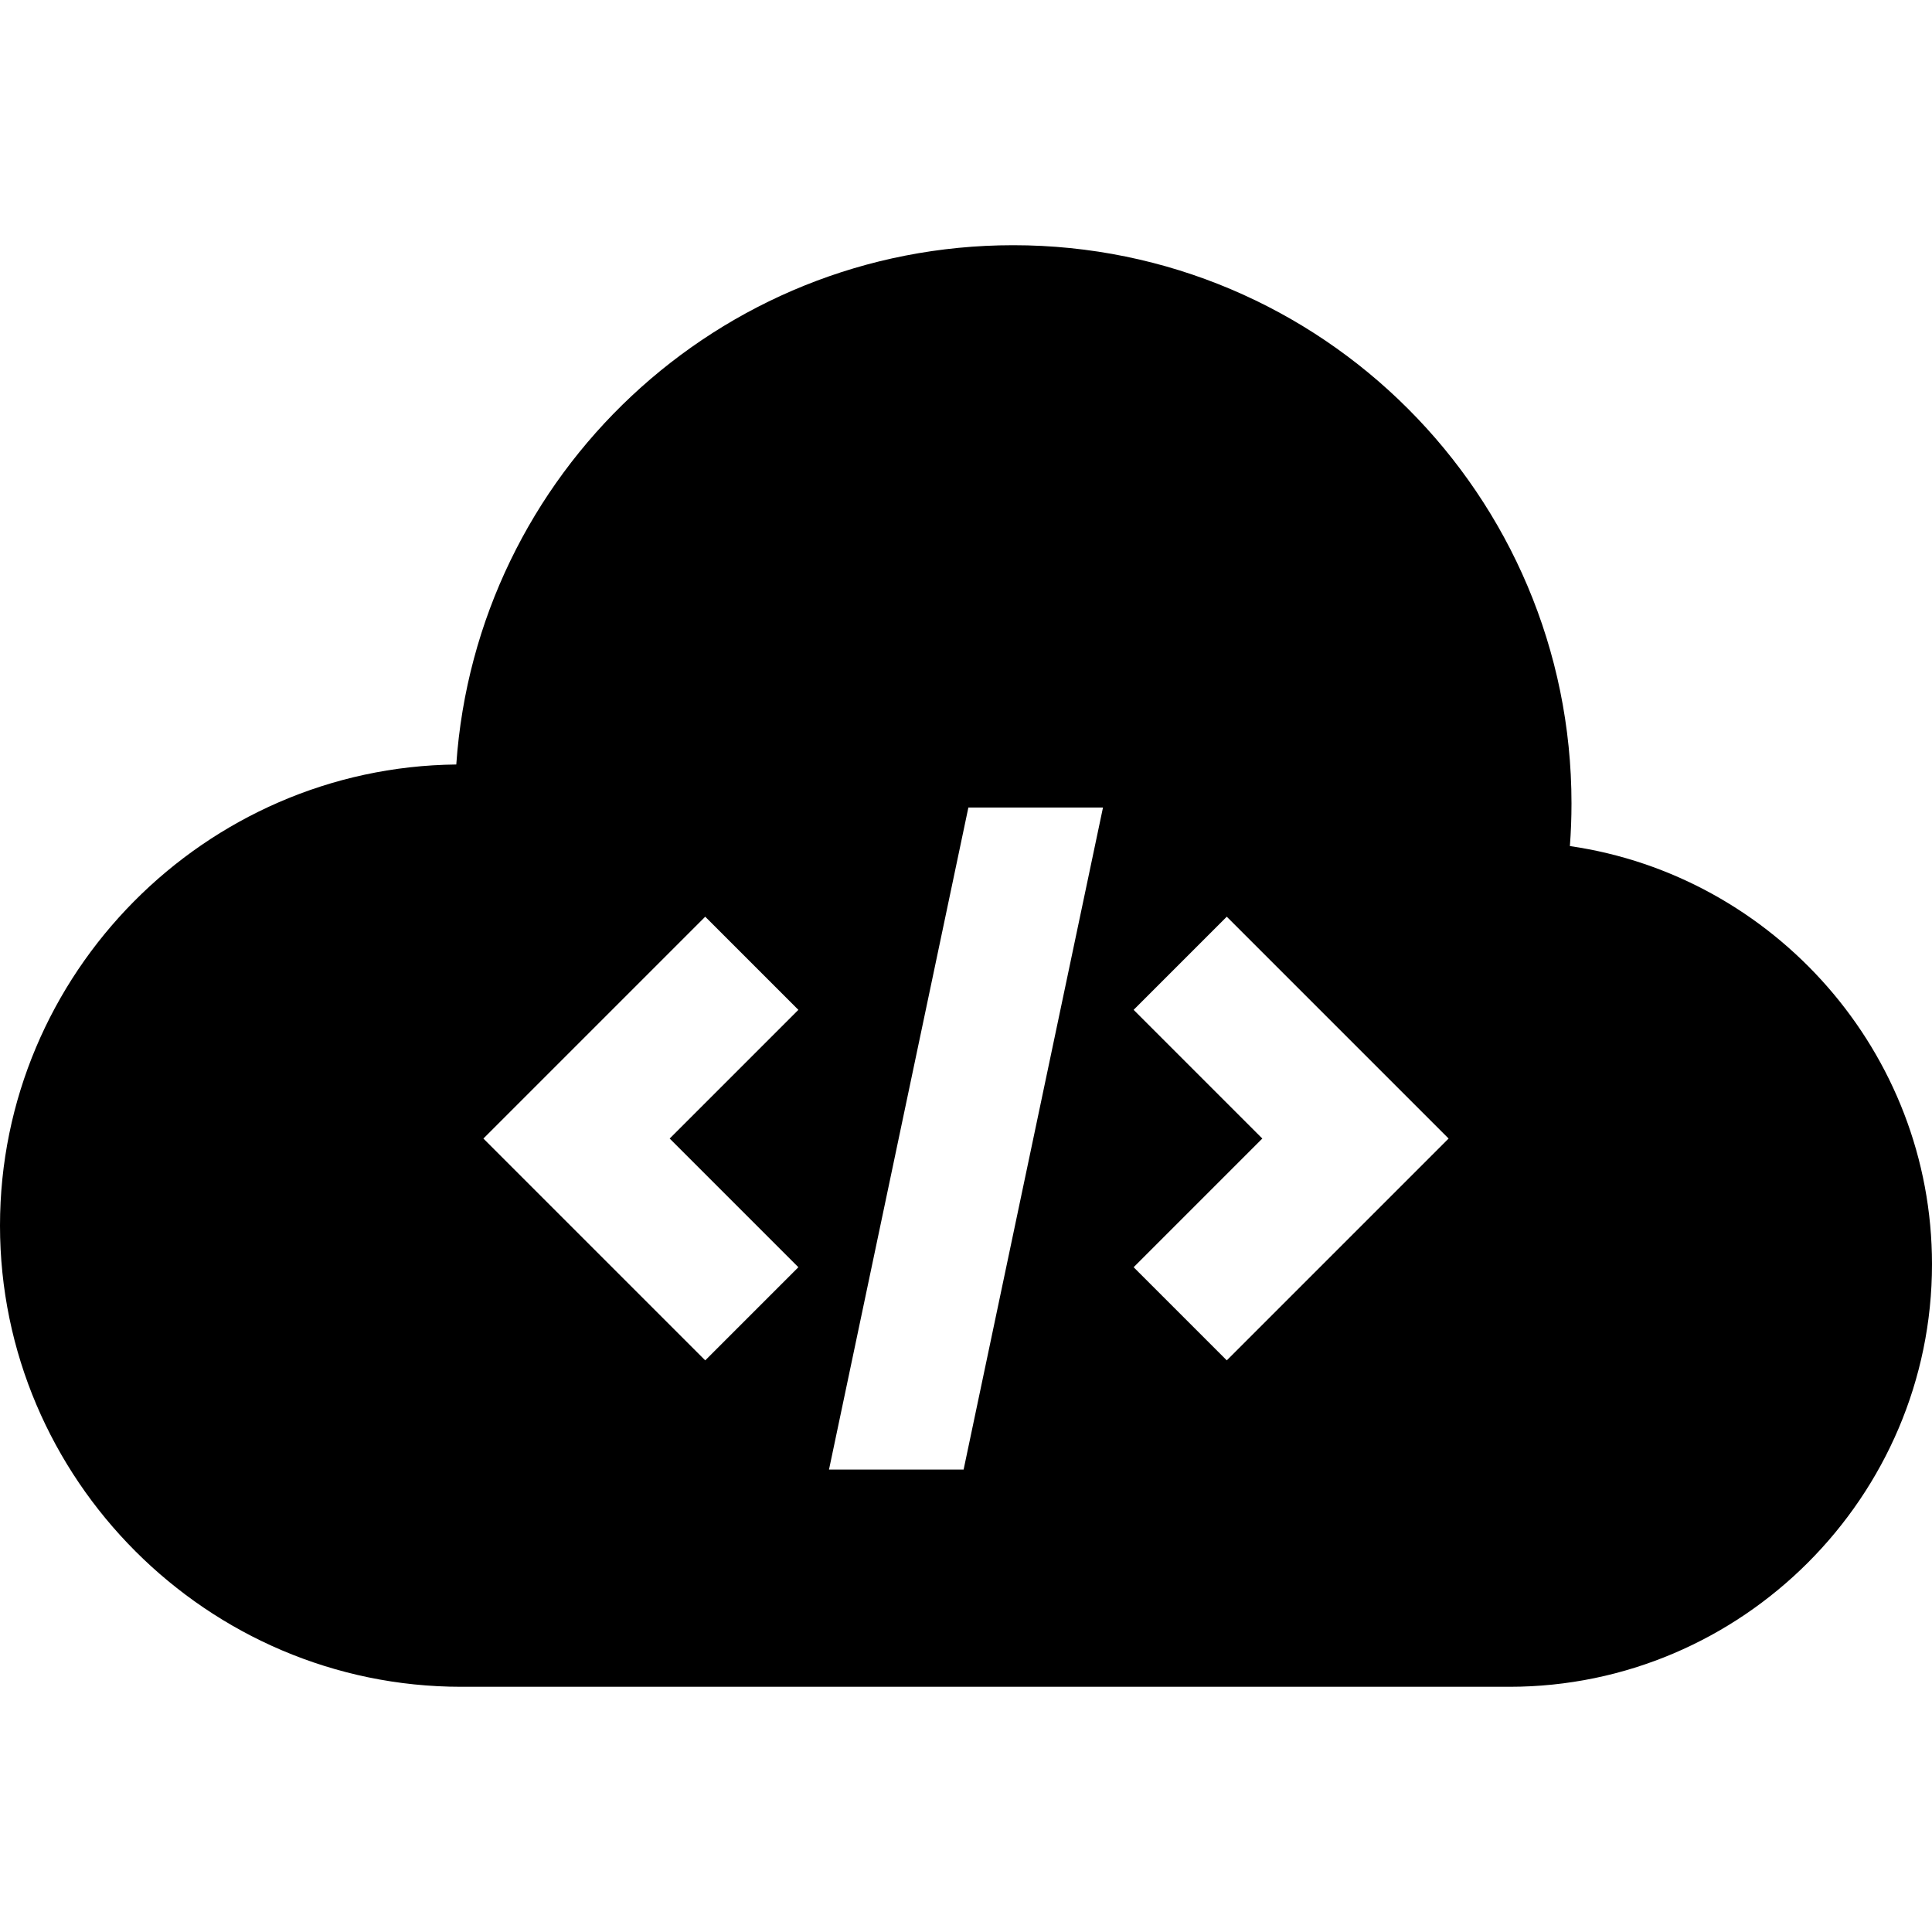 <?xml version="1.0" encoding="iso-8859-1"?>
<!-- Uploaded to: SVG Repo, www.svgrepo.com, Generator: SVG Repo Mixer Tools -->
<svg fill="#000000" height="800px" width="800px" version="1.1" id="Layer_1" xmlns="http://www.w3.org/2000/svg" xmlns:xlink="http://www.w3.org/1999/xlink" 
	 viewBox="0 0 512 512" xml:space="preserve">
<g>
	<g>
		<path d="M416.036,224.219c0.282-3.724,0.426-7.487,0.426-11.283c0-81.713-66.241-147.953-147.954-147.953
			c-78.235,0-142.279,60.727-147.588,137.614C54.292,203.3,0,258.012,0,324.799c0,67.22,54.998,122.218,122.218,122.218h277.804
			C461.61,447.017,512,396.625,512,335.04v-0.001C512,278.886,470.109,232.05,416.036,224.219z M211.577,335.827l-24.684,24.684
			l-58.787-58.787l58.787-58.787l24.684,24.684l-34.102,34.103L211.577,335.827z M255.367,389.453h-35.674l36.938-175.457h35.674
			L255.367,389.453z M325.107,360.51l-24.684-24.684l34.102-34.103l-34.102-34.103l24.684-24.684l58.787,58.787L325.107,360.51z"/>
	</g>
</g>
</svg>